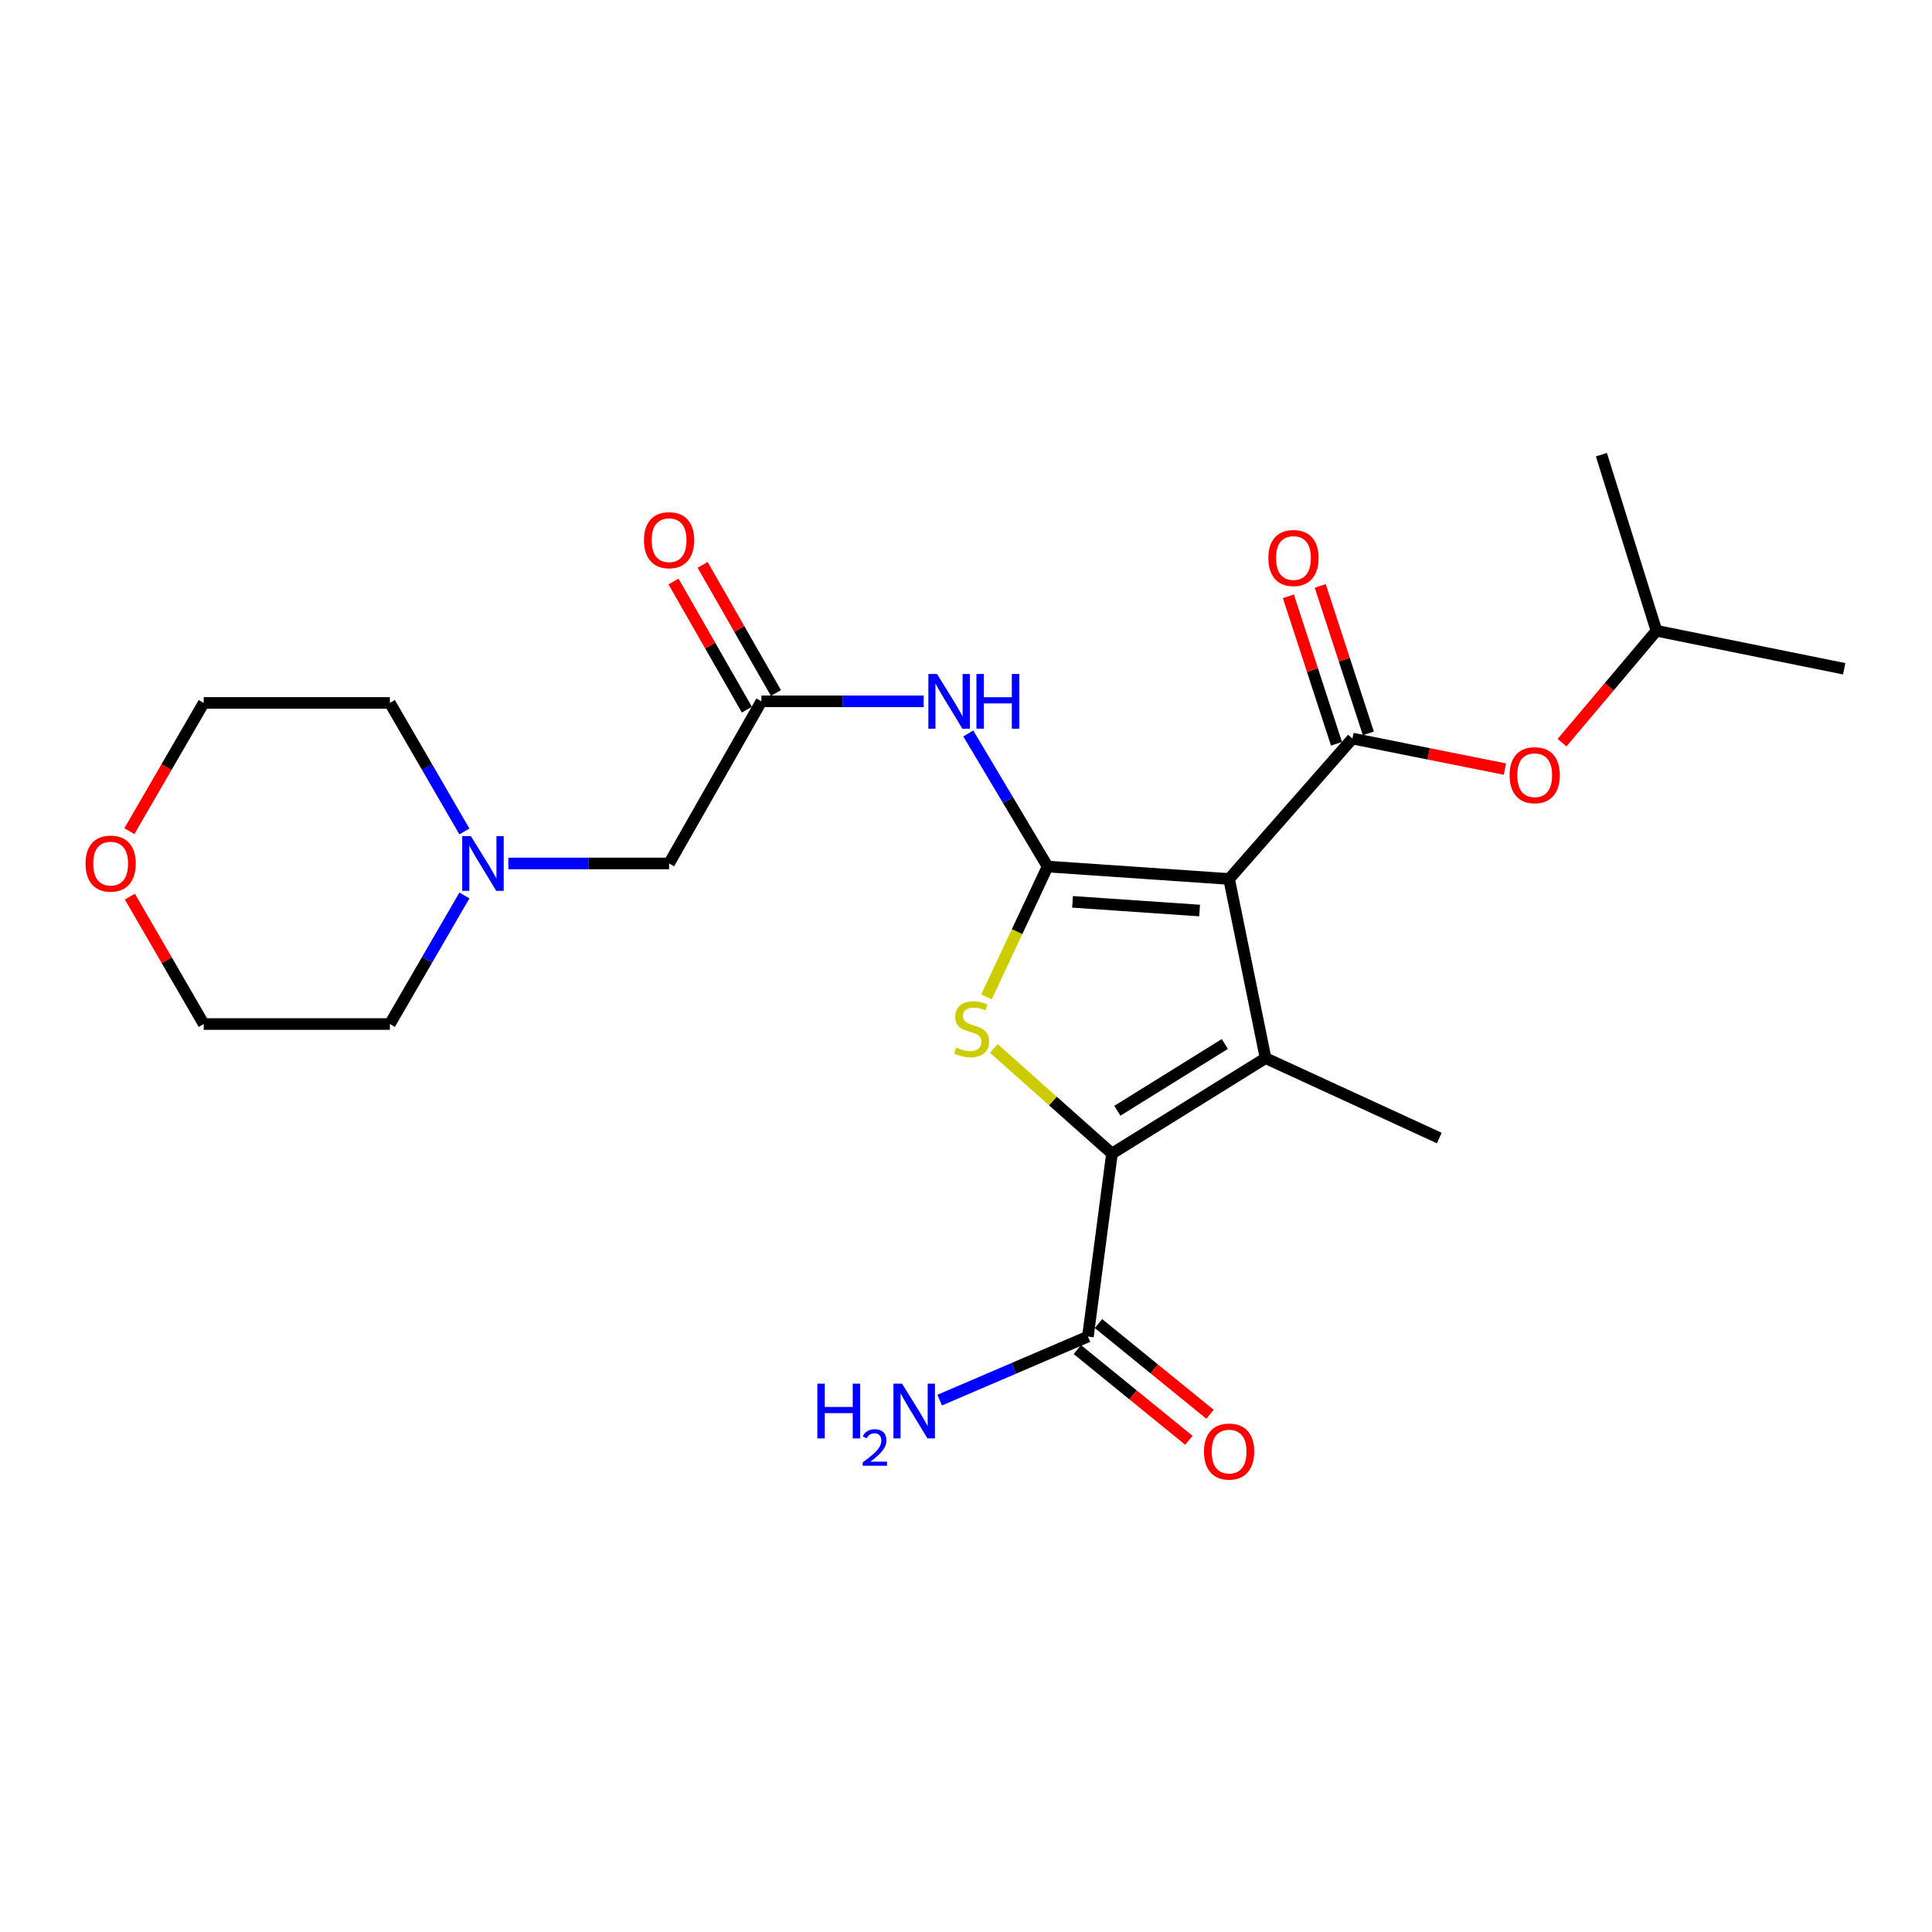 <?xml version='1.0' encoding='iso-8859-1'?>
<svg version='1.1' baseProfile='full'
              xmlns='http://www.w3.org/2000/svg'
                      xmlns:rdkit='http://www.rdkit.org/xml'
                      xmlns:xlink='http://www.w3.org/1999/xlink'
                  xml:space='preserve'
width='1000px' height='1000px' viewBox='0 0 1000 1000'>
<!-- END OF HEADER -->
<rect style='opacity:1.0;fill:#FFFFFF;stroke:none' width='1000' height='1000' x='0' y='0'> </rect>
<path class='bond-0' d='M 636.185,454.951 L 542.235,448.524' style='fill:none;fill-rule:evenodd;stroke:#000000;stroke-width:6px;stroke-linecap:butt;stroke-linejoin:miter;stroke-opacity:1' />
<path class='bond-0' d='M 620.909,471.291 L 555.144,466.792' style='fill:none;fill-rule:evenodd;stroke:#000000;stroke-width:6px;stroke-linecap:butt;stroke-linejoin:miter;stroke-opacity:1' />
<path class='bond-1' d='M 636.185,454.951 L 655.052,547.687' style='fill:none;fill-rule:evenodd;stroke:#000000;stroke-width:6px;stroke-linecap:butt;stroke-linejoin:miter;stroke-opacity:1' />
<path class='bond-4' d='M 636.185,454.951 L 700.013,382.287' style='fill:none;fill-rule:evenodd;stroke:#000000;stroke-width:6px;stroke-linecap:butt;stroke-linejoin:miter;stroke-opacity:1' />
<path class='bond-3' d='M 542.235,448.524 L 526.417,482.26' style='fill:none;fill-rule:evenodd;stroke:#000000;stroke-width:6px;stroke-linecap:butt;stroke-linejoin:miter;stroke-opacity:1' />
<path class='bond-3' d='M 526.417,482.26 L 510.599,515.996' style='fill:none;fill-rule:evenodd;stroke:#CCCC00;stroke-width:6px;stroke-linecap:butt;stroke-linejoin:miter;stroke-opacity:1' />
<path class='bond-5' d='M 542.235,448.524 L 521.71,414.089' style='fill:none;fill-rule:evenodd;stroke:#000000;stroke-width:6px;stroke-linecap:butt;stroke-linejoin:miter;stroke-opacity:1' />
<path class='bond-5' d='M 521.71,414.089 L 501.185,379.654' style='fill:none;fill-rule:evenodd;stroke:#0000FF;stroke-width:6px;stroke-linecap:butt;stroke-linejoin:miter;stroke-opacity:1' />
<path class='bond-2' d='M 655.052,547.687 L 575.556,597.08' style='fill:none;fill-rule:evenodd;stroke:#000000;stroke-width:6px;stroke-linecap:butt;stroke-linejoin:miter;stroke-opacity:1' />
<path class='bond-2' d='M 633.974,540.363 L 578.327,574.939' style='fill:none;fill-rule:evenodd;stroke:#000000;stroke-width:6px;stroke-linecap:butt;stroke-linejoin:miter;stroke-opacity:1' />
<path class='bond-16' d='M 655.052,547.687 L 744.975,589.044' style='fill:none;fill-rule:evenodd;stroke:#000000;stroke-width:6px;stroke-linecap:butt;stroke-linejoin:miter;stroke-opacity:1' />
<path class='bond-6' d='M 575.556,597.08 L 563.107,691.801' style='fill:none;fill-rule:evenodd;stroke:#000000;stroke-width:6px;stroke-linecap:butt;stroke-linejoin:miter;stroke-opacity:1' />
<path class='bond-24' d='M 575.556,597.08 L 544.98,569.877' style='fill:none;fill-rule:evenodd;stroke:#000000;stroke-width:6px;stroke-linecap:butt;stroke-linejoin:miter;stroke-opacity:1' />
<path class='bond-24' d='M 544.98,569.877 L 514.404,542.674' style='fill:none;fill-rule:evenodd;stroke:#CCCC00;stroke-width:6px;stroke-linecap:butt;stroke-linejoin:miter;stroke-opacity:1' />
<path class='bond-8' d='M 700.013,382.287 L 739.483,390.184' style='fill:none;fill-rule:evenodd;stroke:#000000;stroke-width:6px;stroke-linecap:butt;stroke-linejoin:miter;stroke-opacity:1' />
<path class='bond-8' d='M 739.483,390.184 L 778.953,398.081' style='fill:none;fill-rule:evenodd;stroke:#FF0000;stroke-width:6px;stroke-linecap:butt;stroke-linejoin:miter;stroke-opacity:1' />
<path class='bond-10' d='M 708.258,379.597 L 695.808,341.434' style='fill:none;fill-rule:evenodd;stroke:#000000;stroke-width:6px;stroke-linecap:butt;stroke-linejoin:miter;stroke-opacity:1' />
<path class='bond-10' d='M 695.808,341.434 L 683.359,303.272' style='fill:none;fill-rule:evenodd;stroke:#FF0000;stroke-width:6px;stroke-linecap:butt;stroke-linejoin:miter;stroke-opacity:1' />
<path class='bond-10' d='M 691.769,384.976 L 679.319,346.814' style='fill:none;fill-rule:evenodd;stroke:#000000;stroke-width:6px;stroke-linecap:butt;stroke-linejoin:miter;stroke-opacity:1' />
<path class='bond-10' d='M 679.319,346.814 L 666.869,308.651' style='fill:none;fill-rule:evenodd;stroke:#FF0000;stroke-width:6px;stroke-linecap:butt;stroke-linejoin:miter;stroke-opacity:1' />
<path class='bond-7' d='M 478.093,363.005 L 436.098,363.005' style='fill:none;fill-rule:evenodd;stroke:#0000FF;stroke-width:6px;stroke-linecap:butt;stroke-linejoin:miter;stroke-opacity:1' />
<path class='bond-7' d='M 436.098,363.005 L 394.103,363.005' style='fill:none;fill-rule:evenodd;stroke:#000000;stroke-width:6px;stroke-linecap:butt;stroke-linejoin:miter;stroke-opacity:1' />
<path class='bond-12' d='M 557.634,698.529 L 586.496,722.005' style='fill:none;fill-rule:evenodd;stroke:#000000;stroke-width:6px;stroke-linecap:butt;stroke-linejoin:miter;stroke-opacity:1' />
<path class='bond-12' d='M 586.496,722.005 L 615.358,745.482' style='fill:none;fill-rule:evenodd;stroke:#FF0000;stroke-width:6px;stroke-linecap:butt;stroke-linejoin:miter;stroke-opacity:1' />
<path class='bond-12' d='M 568.579,685.073 L 597.441,708.55' style='fill:none;fill-rule:evenodd;stroke:#000000;stroke-width:6px;stroke-linecap:butt;stroke-linejoin:miter;stroke-opacity:1' />
<path class='bond-12' d='M 597.441,708.55 L 626.303,732.027' style='fill:none;fill-rule:evenodd;stroke:#FF0000;stroke-width:6px;stroke-linecap:butt;stroke-linejoin:miter;stroke-opacity:1' />
<path class='bond-15' d='M 563.107,691.801 L 524.739,708.251' style='fill:none;fill-rule:evenodd;stroke:#000000;stroke-width:6px;stroke-linecap:butt;stroke-linejoin:miter;stroke-opacity:1' />
<path class='bond-15' d='M 524.739,708.251 L 486.371,724.701' style='fill:none;fill-rule:evenodd;stroke:#0000FF;stroke-width:6px;stroke-linecap:butt;stroke-linejoin:miter;stroke-opacity:1' />
<path class='bond-11' d='M 394.103,363.005 L 346.319,446.924' style='fill:none;fill-rule:evenodd;stroke:#000000;stroke-width:6px;stroke-linecap:butt;stroke-linejoin:miter;stroke-opacity:1' />
<path class='bond-13' d='M 401.63,358.697 L 382.65,325.537' style='fill:none;fill-rule:evenodd;stroke:#000000;stroke-width:6px;stroke-linecap:butt;stroke-linejoin:miter;stroke-opacity:1' />
<path class='bond-13' d='M 382.65,325.537 L 363.67,292.377' style='fill:none;fill-rule:evenodd;stroke:#FF0000;stroke-width:6px;stroke-linecap:butt;stroke-linejoin:miter;stroke-opacity:1' />
<path class='bond-13' d='M 386.576,367.313 L 367.596,334.153' style='fill:none;fill-rule:evenodd;stroke:#000000;stroke-width:6px;stroke-linecap:butt;stroke-linejoin:miter;stroke-opacity:1' />
<path class='bond-13' d='M 367.596,334.153 L 348.617,300.993' style='fill:none;fill-rule:evenodd;stroke:#FF0000;stroke-width:6px;stroke-linecap:butt;stroke-linejoin:miter;stroke-opacity:1' />
<path class='bond-17' d='M 808.504,384.4 L 832.941,355.443' style='fill:none;fill-rule:evenodd;stroke:#FF0000;stroke-width:6px;stroke-linecap:butt;stroke-linejoin:miter;stroke-opacity:1' />
<path class='bond-17' d='M 832.941,355.443 L 857.377,326.485' style='fill:none;fill-rule:evenodd;stroke:#000000;stroke-width:6px;stroke-linecap:butt;stroke-linejoin:miter;stroke-opacity:1' />
<path class='bond-9' d='M 263.127,446.924 L 304.723,446.924' style='fill:none;fill-rule:evenodd;stroke:#0000FF;stroke-width:6px;stroke-linecap:butt;stroke-linejoin:miter;stroke-opacity:1' />
<path class='bond-9' d='M 304.723,446.924 L 346.319,446.924' style='fill:none;fill-rule:evenodd;stroke:#000000;stroke-width:6px;stroke-linecap:butt;stroke-linejoin:miter;stroke-opacity:1' />
<path class='bond-18' d='M 240.378,463.486 L 221.089,496.76' style='fill:none;fill-rule:evenodd;stroke:#0000FF;stroke-width:6px;stroke-linecap:butt;stroke-linejoin:miter;stroke-opacity:1' />
<path class='bond-18' d='M 221.089,496.76 L 201.799,530.034' style='fill:none;fill-rule:evenodd;stroke:#000000;stroke-width:6px;stroke-linecap:butt;stroke-linejoin:miter;stroke-opacity:1' />
<path class='bond-19' d='M 240.376,430.363 L 221.088,397.098' style='fill:none;fill-rule:evenodd;stroke:#0000FF;stroke-width:6px;stroke-linecap:butt;stroke-linejoin:miter;stroke-opacity:1' />
<path class='bond-19' d='M 221.088,397.098 L 201.799,363.834' style='fill:none;fill-rule:evenodd;stroke:#000000;stroke-width:6px;stroke-linecap:butt;stroke-linejoin:miter;stroke-opacity:1' />
<path class='bond-14' d='M 67.218,464.086 L 86.329,497.06' style='fill:none;fill-rule:evenodd;stroke:#FF0000;stroke-width:6px;stroke-linecap:butt;stroke-linejoin:miter;stroke-opacity:1' />
<path class='bond-14' d='M 86.329,497.06 L 105.441,530.034' style='fill:none;fill-rule:evenodd;stroke:#000000;stroke-width:6px;stroke-linecap:butt;stroke-linejoin:miter;stroke-opacity:1' />
<path class='bond-25' d='M 66.964,430.203 L 86.203,397.018' style='fill:none;fill-rule:evenodd;stroke:#FF0000;stroke-width:6px;stroke-linecap:butt;stroke-linejoin:miter;stroke-opacity:1' />
<path class='bond-25' d='M 86.203,397.018 L 105.441,363.834' style='fill:none;fill-rule:evenodd;stroke:#000000;stroke-width:6px;stroke-linecap:butt;stroke-linejoin:miter;stroke-opacity:1' />
<path class='bond-22' d='M 857.377,326.485 L 954.545,346.152' style='fill:none;fill-rule:evenodd;stroke:#000000;stroke-width:6px;stroke-linecap:butt;stroke-linejoin:miter;stroke-opacity:1' />
<path class='bond-23' d='M 857.377,326.485 L 828.884,235.339' style='fill:none;fill-rule:evenodd;stroke:#000000;stroke-width:6px;stroke-linecap:butt;stroke-linejoin:miter;stroke-opacity:1' />
<path class='bond-20' d='M 201.799,530.034 L 105.441,530.034' style='fill:none;fill-rule:evenodd;stroke:#000000;stroke-width:6px;stroke-linecap:butt;stroke-linejoin:miter;stroke-opacity:1' />
<path class='bond-21' d='M 201.799,363.834 L 105.441,363.834' style='fill:none;fill-rule:evenodd;stroke:#000000;stroke-width:6px;stroke-linecap:butt;stroke-linejoin:miter;stroke-opacity:1' />
<path  class='atom-4' d='M 494.892 542.153
Q 495.212 542.273, 496.532 542.833
Q 497.852 543.393, 499.292 543.753
Q 500.772 544.073, 502.212 544.073
Q 504.892 544.073, 506.452 542.793
Q 508.012 541.473, 508.012 539.193
Q 508.012 537.633, 507.212 536.673
Q 506.452 535.713, 505.252 535.193
Q 504.052 534.673, 502.052 534.073
Q 499.532 533.313, 498.012 532.593
Q 496.532 531.873, 495.452 530.353
Q 494.412 528.833, 494.412 526.273
Q 494.412 522.713, 496.812 520.513
Q 499.252 518.313, 504.052 518.313
Q 507.332 518.313, 511.052 519.873
L 510.132 522.953
Q 506.732 521.553, 504.172 521.553
Q 501.412 521.553, 499.892 522.713
Q 498.372 523.833, 498.412 525.793
Q 498.412 527.313, 499.172 528.233
Q 499.972 529.153, 501.092 529.673
Q 502.252 530.193, 504.172 530.793
Q 506.732 531.593, 508.252 532.393
Q 509.772 533.193, 510.852 534.833
Q 511.972 536.433, 511.972 539.193
Q 511.972 543.113, 509.332 545.233
Q 506.732 547.313, 502.372 547.313
Q 499.852 547.313, 497.932 546.753
Q 496.052 546.233, 493.812 545.313
L 494.892 542.153
' fill='#CCCC00'/>
<path  class='atom-6' d='M 485.002 348.845
L 494.282 363.845
Q 495.202 365.325, 496.682 368.005
Q 498.162 370.685, 498.242 370.845
L 498.242 348.845
L 502.002 348.845
L 502.002 377.165
L 498.122 377.165
L 488.162 360.765
Q 487.002 358.845, 485.762 356.645
Q 484.562 354.445, 484.202 353.765
L 484.202 377.165
L 480.522 377.165
L 480.522 348.845
L 485.002 348.845
' fill='#0000FF'/>
<path  class='atom-6' d='M 505.402 348.845
L 509.242 348.845
L 509.242 360.885
L 523.722 360.885
L 523.722 348.845
L 527.562 348.845
L 527.562 377.165
L 523.722 377.165
L 523.722 364.085
L 509.242 364.085
L 509.242 377.165
L 505.402 377.165
L 505.402 348.845
' fill='#0000FF'/>
<path  class='atom-9' d='M 781.358 401.243
Q 781.358 394.443, 784.718 390.643
Q 788.078 386.843, 794.358 386.843
Q 800.638 386.843, 803.998 390.643
Q 807.358 394.443, 807.358 401.243
Q 807.358 408.123, 803.958 412.043
Q 800.558 415.923, 794.358 415.923
Q 788.118 415.923, 784.718 412.043
Q 781.358 408.163, 781.358 401.243
M 794.358 412.723
Q 798.678 412.723, 800.998 409.843
Q 803.358 406.923, 803.358 401.243
Q 803.358 395.683, 800.998 392.883
Q 798.678 390.043, 794.358 390.043
Q 790.038 390.043, 787.678 392.843
Q 785.358 395.643, 785.358 401.243
Q 785.358 406.963, 787.678 409.843
Q 790.038 412.723, 794.358 412.723
' fill='#FF0000'/>
<path  class='atom-10' d='M 243.719 432.764
L 252.999 447.764
Q 253.919 449.244, 255.399 451.924
Q 256.879 454.604, 256.959 454.764
L 256.959 432.764
L 260.719 432.764
L 260.719 461.084
L 256.839 461.084
L 246.879 444.684
Q 245.719 442.764, 244.479 440.564
Q 243.279 438.364, 242.919 437.684
L 242.919 461.084
L 239.239 461.084
L 239.239 432.764
L 243.719 432.764
' fill='#0000FF'/>
<path  class='atom-11' d='M 656.497 288.821
Q 656.497 282.021, 659.857 278.221
Q 663.217 274.421, 669.497 274.421
Q 675.777 274.421, 679.137 278.221
Q 682.497 282.021, 682.497 288.821
Q 682.497 295.701, 679.097 299.621
Q 675.697 303.501, 669.497 303.501
Q 663.257 303.501, 659.857 299.621
Q 656.497 295.741, 656.497 288.821
M 669.497 300.301
Q 673.817 300.301, 676.137 297.421
Q 678.497 294.501, 678.497 288.821
Q 678.497 283.261, 676.137 280.461
Q 673.817 277.621, 669.497 277.621
Q 665.177 277.621, 662.817 280.421
Q 660.497 283.221, 660.497 288.821
Q 660.497 294.541, 662.817 297.421
Q 665.177 300.301, 669.497 300.301
' fill='#FF0000'/>
<path  class='atom-13' d='M 623.185 751.325
Q 623.185 744.525, 626.545 740.725
Q 629.905 736.925, 636.185 736.925
Q 642.465 736.925, 645.825 740.725
Q 649.185 744.525, 649.185 751.325
Q 649.185 758.205, 645.785 762.125
Q 642.385 766.005, 636.185 766.005
Q 629.945 766.005, 626.545 762.125
Q 623.185 758.245, 623.185 751.325
M 636.185 762.805
Q 640.505 762.805, 642.825 759.925
Q 645.185 757.005, 645.185 751.325
Q 645.185 745.765, 642.825 742.965
Q 640.505 740.125, 636.185 740.125
Q 631.865 740.125, 629.505 742.925
Q 627.185 745.725, 627.185 751.325
Q 627.185 757.045, 629.505 759.925
Q 631.865 762.805, 636.185 762.805
' fill='#FF0000'/>
<path  class='atom-14' d='M 333.319 279.6
Q 333.319 272.8, 336.679 269
Q 340.039 265.2, 346.319 265.2
Q 352.599 265.2, 355.959 269
Q 359.319 272.8, 359.319 279.6
Q 359.319 286.48, 355.919 290.4
Q 352.519 294.28, 346.319 294.28
Q 340.079 294.28, 336.679 290.4
Q 333.319 286.52, 333.319 279.6
M 346.319 291.08
Q 350.639 291.08, 352.959 288.2
Q 355.319 285.28, 355.319 279.6
Q 355.319 274.04, 352.959 271.24
Q 350.639 268.4, 346.319 268.4
Q 341.999 268.4, 339.639 271.2
Q 337.319 274, 337.319 279.6
Q 337.319 285.32, 339.639 288.2
Q 341.999 291.08, 346.319 291.08
' fill='#FF0000'/>
<path  class='atom-15' d='M 44.271 447.004
Q 44.271 440.204, 47.631 436.404
Q 50.991 432.604, 57.271 432.604
Q 63.551 432.604, 66.911 436.404
Q 70.271 440.204, 70.271 447.004
Q 70.271 453.884, 66.871 457.804
Q 63.471 461.684, 57.271 461.684
Q 51.031 461.684, 47.631 457.804
Q 44.271 453.924, 44.271 447.004
M 57.271 458.484
Q 61.591 458.484, 63.911 455.604
Q 66.271 452.684, 66.271 447.004
Q 66.271 441.444, 63.911 438.644
Q 61.591 435.804, 57.271 435.804
Q 52.951 435.804, 50.591 438.604
Q 48.271 441.404, 48.271 447.004
Q 48.271 452.724, 50.591 455.604
Q 52.951 458.484, 57.271 458.484
' fill='#FF0000'/>
<path  class='atom-16' d='M 423.052 716.194
L 426.892 716.194
L 426.892 728.234
L 441.372 728.234
L 441.372 716.194
L 445.212 716.194
L 445.212 744.514
L 441.372 744.514
L 441.372 731.434
L 426.892 731.434
L 426.892 744.514
L 423.052 744.514
L 423.052 716.194
' fill='#0000FF'/>
<path  class='atom-16' d='M 446.585 743.521
Q 447.271 741.752, 448.908 740.775
Q 450.545 739.772, 452.815 739.772
Q 455.64 739.772, 457.224 741.303
Q 458.808 742.834, 458.808 745.553
Q 458.808 748.325, 456.749 750.913
Q 454.716 753.5, 450.492 756.562
L 459.125 756.562
L 459.125 758.674
L 446.532 758.674
L 446.532 756.905
Q 450.017 754.424, 452.076 752.576
Q 454.161 750.728, 455.165 749.065
Q 456.168 747.401, 456.168 745.685
Q 456.168 743.89, 455.27 742.887
Q 454.373 741.884, 452.815 741.884
Q 451.31 741.884, 450.307 742.491
Q 449.304 743.098, 448.591 744.445
L 446.585 743.521
' fill='#0000FF'/>
<path  class='atom-16' d='M 466.925 716.194
L 476.205 731.194
Q 477.125 732.674, 478.605 735.354
Q 480.085 738.034, 480.165 738.194
L 480.165 716.194
L 483.925 716.194
L 483.925 744.514
L 480.045 744.514
L 470.085 728.114
Q 468.925 726.194, 467.685 723.994
Q 466.485 721.794, 466.125 721.114
L 466.125 744.514
L 462.445 744.514
L 462.445 716.194
L 466.925 716.194
' fill='#0000FF'/>
</svg>
